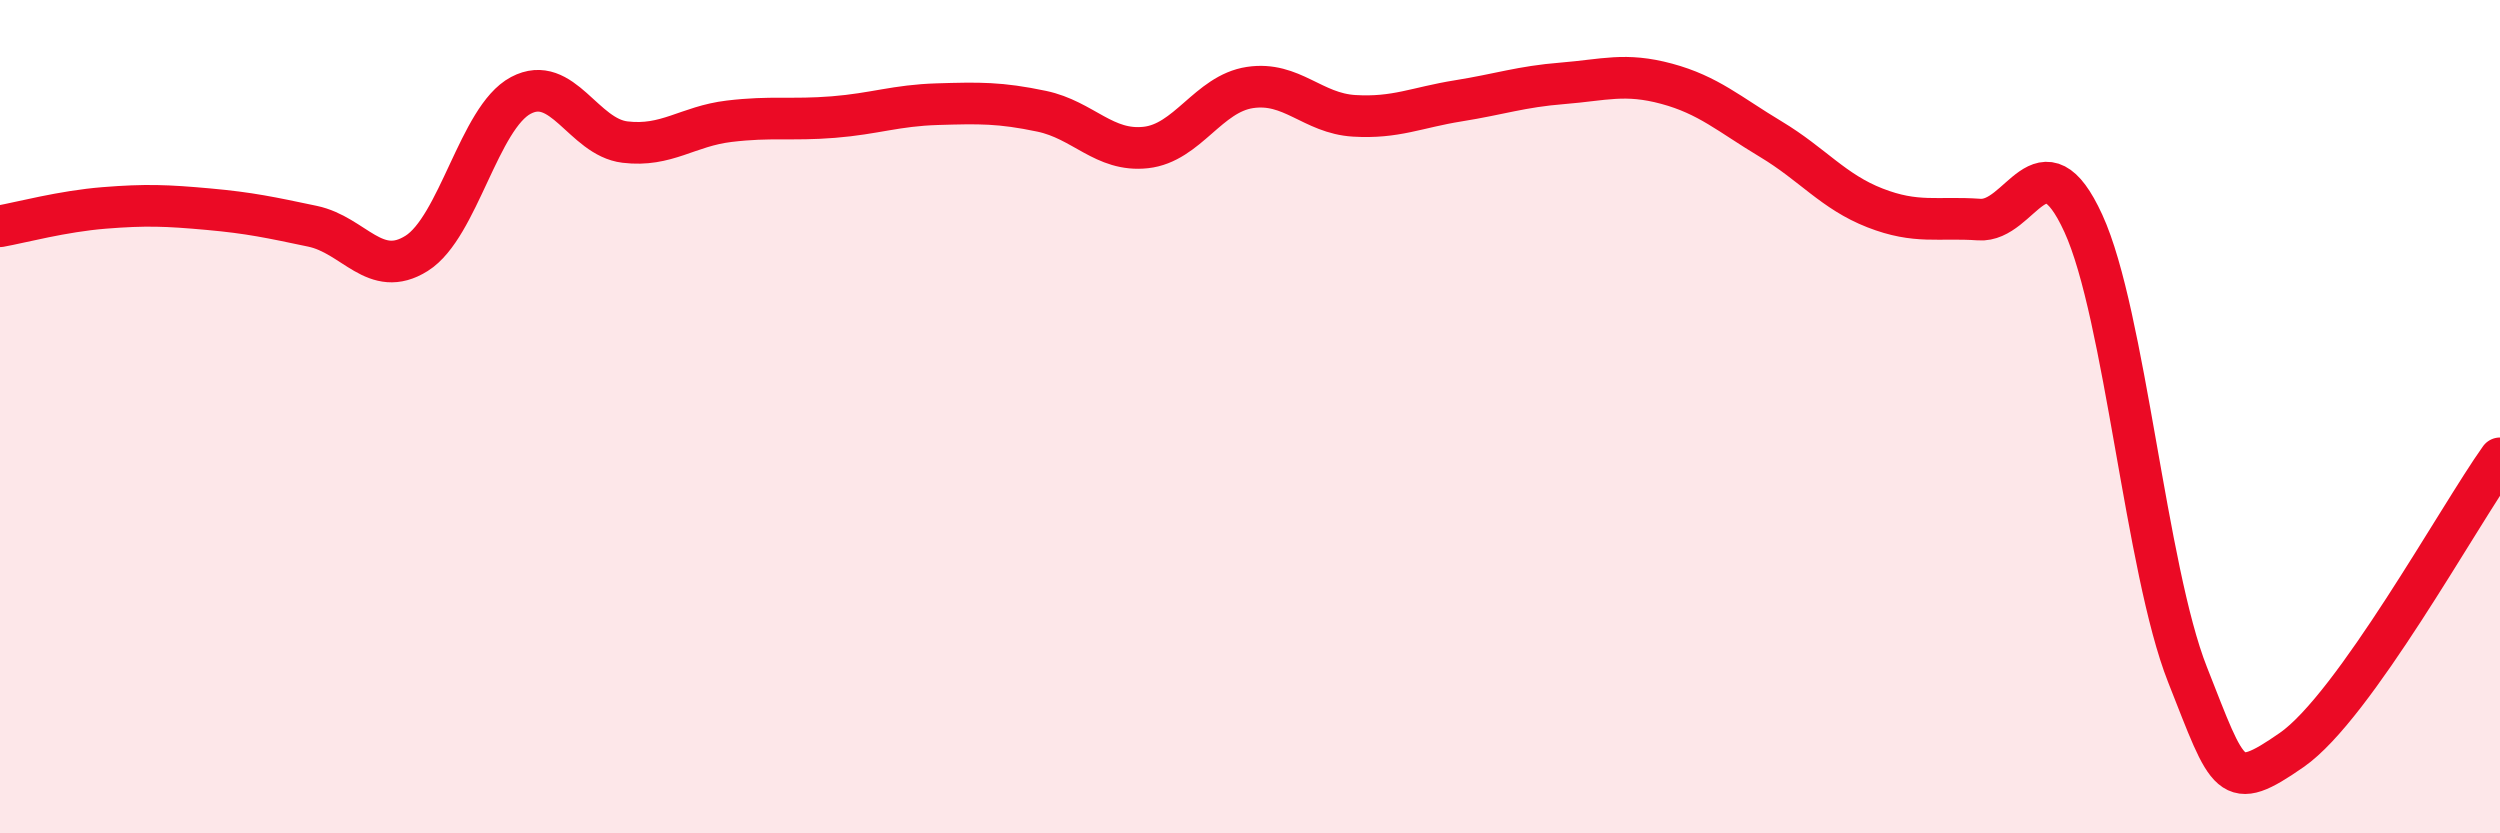 
    <svg width="60" height="20" viewBox="0 0 60 20" xmlns="http://www.w3.org/2000/svg">
      <path
        d="M 0,5.43 C 0.5,5.34 1.5,5.07 2.5,4.99 C 3.5,4.91 4,4.93 5,5.02 C 6,5.11 6.5,5.22 7.5,5.43 C 8.5,5.64 9,6.71 10,6.08 C 11,5.45 11.5,2.82 12.5,2.29 C 13.5,1.76 14,3.29 15,3.41 C 16,3.53 16.5,3.03 17.5,2.91 C 18.5,2.79 19,2.89 20,2.81 C 21,2.73 21.5,2.53 22.5,2.5 C 23.5,2.47 24,2.46 25,2.67 C 26,2.88 26.5,3.65 27.5,3.54 C 28.5,3.43 29,2.25 30,2.1 C 31,1.95 31.5,2.72 32.5,2.78 C 33.5,2.84 34,2.58 35,2.42 C 36,2.26 36.5,2.08 37.5,2 C 38.5,1.92 39,1.74 40,2.01 C 41,2.28 41.5,2.74 42.5,3.34 C 43.5,3.94 44,4.6 45,4.99 C 46,5.38 46.5,5.2 47.5,5.27 C 48.5,5.34 49,3.18 50,5.36 C 51,7.54 51.5,13.66 52.5,16.19 C 53.5,18.72 53.5,19.04 55,18 C 56.5,16.96 59,12.4 60,11L60 20L0 20Z"
        fill="#EB0A25"
        opacity="0.1"
        stroke-linecap="round"
        stroke-linejoin="round"
      />
      <path
        d="M 0,5.43 C 0.5,5.34 1.5,5.07 2.5,4.99 C 3.5,4.91 4,4.93 5,5.02 C 6,5.11 6.5,5.22 7.5,5.43 C 8.5,5.64 9,6.71 10,6.08 C 11,5.45 11.5,2.82 12.5,2.29 C 13.5,1.76 14,3.29 15,3.41 C 16,3.53 16.5,3.03 17.5,2.91 C 18.5,2.79 19,2.89 20,2.81 C 21,2.73 21.5,2.53 22.5,2.5 C 23.5,2.47 24,2.46 25,2.67 C 26,2.88 26.5,3.65 27.5,3.54 C 28.5,3.43 29,2.25 30,2.1 C 31,1.95 31.5,2.72 32.5,2.78 C 33.5,2.84 34,2.58 35,2.42 C 36,2.26 36.5,2.08 37.5,2 C 38.5,1.92 39,1.74 40,2.01 C 41,2.28 41.5,2.74 42.5,3.34 C 43.5,3.94 44,4.6 45,4.99 C 46,5.38 46.5,5.2 47.5,5.27 C 48.5,5.34 49,3.18 50,5.36 C 51,7.54 51.5,13.66 52.5,16.19 C 53.5,18.72 53.5,19.04 55,18 C 56.5,16.96 59,12.4 60,11"
        stroke="#EB0A25"
        stroke-width="1"
        fill="none"
        stroke-linecap="round"
        stroke-linejoin="round"
      />
    </svg>
  